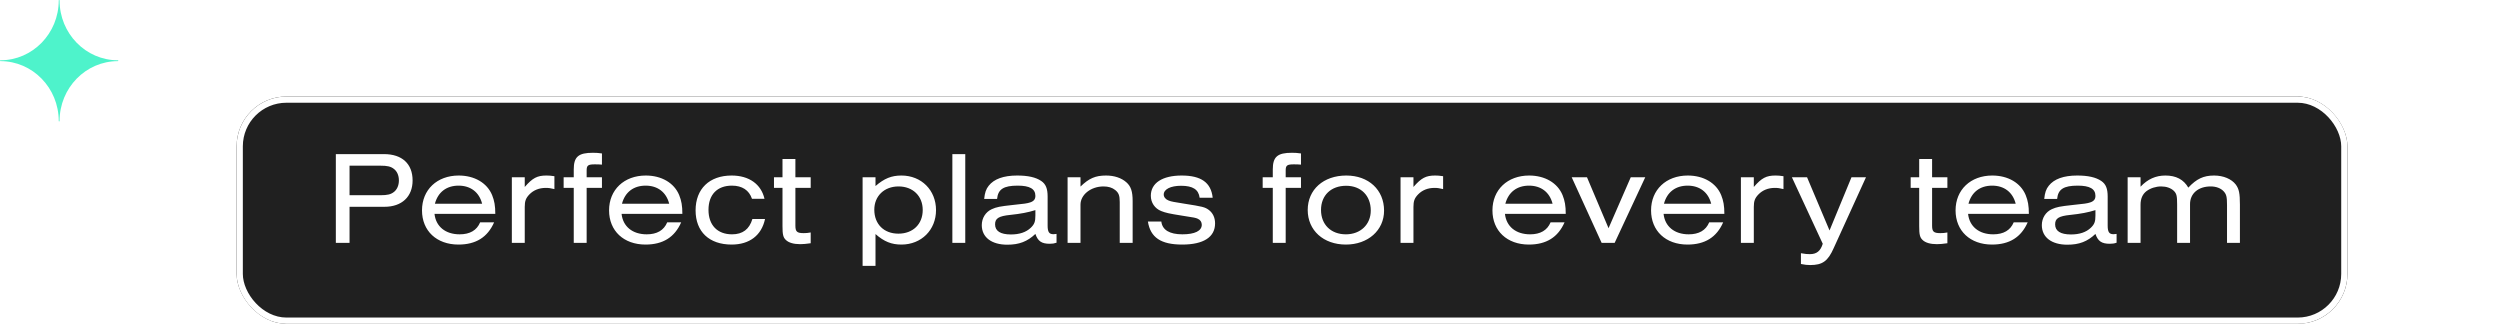 <svg width="803" height="104" viewBox="0 0 803 104" fill="none" xmlns="http://www.w3.org/2000/svg">
<g filter="url(#filter0_d_3718_1778)">
<rect x="74" y="28" width="678" height="73" rx="16" fill="#202020"/>
<rect x="75" y="29" width="676" height="71" rx="15" stroke="white" stroke-width="2"/>
</g>
<path d="M57.837 43.033C51.876 43.033 47.033 47.876 47.033 53.837C47.033 53.883 47.003 53.913 46.957 53.913C46.911 53.913 46.88 53.883 46.88 53.837C46.88 47.876 42.038 43.033 36.077 43.033C36.031 43.033 36 43.003 36 42.957C36 42.911 36.031 42.88 36.077 42.88C42.038 42.88 46.88 38.038 46.88 32.077C46.88 32.031 46.911 32 46.957 32C47.003 32 47.033 32.031 47.033 32.077C47.033 38.038 51.876 42.88 57.837 42.88C57.883 42.88 57.913 42.911 57.913 42.957C57.913 43.003 57.883 43.033 57.837 43.033Z" fill="white"/>
<path d="M37.867 19.636C27.53 19.636 19.133 28.255 19.133 38.864C19.133 38.946 19.08 39 19 39C18.92 39 18.867 38.946 18.867 38.864C18.867 28.255 10.47 19.636 0.133 19.636C0.053 19.636 0 19.582 0 19.5C0 19.418 0.053 19.364 0.133 19.364C10.47 19.364 18.867 10.745 18.867 0.136C18.867 0.055 18.92 0 19 0C19.08 0 19.133 0.055 19.133 0.136C19.133 10.745 27.53 19.364 37.867 19.364C37.947 19.364 38 19.418 38 19.5C38 19.582 37.947 19.636 37.867 19.636Z" fill="#4EF3CB"/>
<path d="M802.837 78.033C796.876 78.033 792.033 82.876 792.033 88.837C792.033 88.883 792.003 88.913 791.957 88.913C791.911 88.913 791.88 88.883 791.88 88.837C791.88 82.876 787.038 78.033 781.077 78.033C781.031 78.033 781 78.003 781 77.957C781 77.911 781.031 77.88 781.077 77.88C787.038 77.88 791.88 73.038 791.88 67.077C791.88 67.031 791.911 67 791.957 67C792.003 67 792.033 67.031 792.033 67.077C792.033 73.038 796.876 77.88 802.837 77.88C802.883 77.88 802.913 77.911 802.913 77.957C802.913 78.003 802.883 78.033 802.837 78.033Z" fill="white"/>
<path d="M112.273 78H107.872V49.5H123.34C129.151 49.5 132.526 52.62 132.526 57.961C132.526 63.173 129.065 66.421 123.511 66.421H112.273V78ZM112.273 62.703H122.229C124.408 62.703 125.519 62.447 126.502 61.678C127.527 60.909 128.125 59.541 128.125 57.961C128.125 56.337 127.527 55.012 126.502 54.243C125.519 53.474 124.408 53.218 122.229 53.218H112.273V62.703ZM159.089 68.685H139.562C139.989 72.745 143.066 75.265 147.638 75.265C150.928 75.265 153.15 73.984 154.218 71.42H158.704C156.611 76.205 152.85 78.555 147.253 78.555C140.246 78.555 135.546 74.154 135.546 67.574C135.546 60.952 140.374 56.38 147.339 56.38C152.38 56.38 156.44 58.73 158.063 62.661C158.79 64.455 159.089 66.079 159.089 68.685ZM139.69 65.438H154.859C153.919 61.721 151.141 59.627 147.296 59.627C143.408 59.627 140.673 61.721 139.69 65.438ZM164.404 56.935H168.548V60.054C171.069 57.149 172.565 56.38 175.513 56.38C176.325 56.38 176.88 56.422 178.077 56.593V60.738C176.88 60.439 176.239 60.353 175.299 60.353C173.163 60.353 171.368 61.08 170.044 62.447C168.89 63.643 168.548 64.583 168.548 66.463V78H164.404V56.935ZM193.346 56.935V60.353H188.432V78H184.288V60.353H181.04V56.935H184.288V54.414C184.288 50.355 185.783 49.073 190.44 49.073C191.509 49.073 192.15 49.116 193.346 49.287V52.876C192.363 52.791 191.936 52.791 190.996 52.791C188.902 52.791 188.432 53.132 188.432 54.713V56.935H193.346ZM219.175 68.685H199.648C200.076 72.745 203.152 75.265 207.724 75.265C211.014 75.265 213.236 73.984 214.304 71.42H218.791C216.697 76.205 212.937 78.555 207.339 78.555C200.332 78.555 195.632 74.154 195.632 67.574C195.632 60.952 200.46 56.38 207.425 56.38C212.467 56.38 216.526 58.73 218.15 62.661C218.876 64.455 219.175 66.079 219.175 68.685ZM199.777 65.438H214.945C214.005 61.721 211.228 59.627 207.382 59.627C203.494 59.627 200.759 61.721 199.777 65.438ZM241.667 70.352H245.726C244.615 75.607 240.727 78.555 235.001 78.555C227.78 78.555 223.422 74.411 223.422 67.574C223.422 60.652 227.866 56.38 235.001 56.38C240.598 56.38 244.487 59.157 245.555 63.857H241.539C240.598 61.08 238.377 59.627 235.087 59.627C230.344 59.627 227.566 62.532 227.566 67.403C227.566 72.317 230.429 75.265 235.129 75.265C238.548 75.265 240.684 73.642 241.667 70.352ZM255.481 51.081V56.935H260.395V60.353H255.481V72.488C255.481 74.411 255.994 74.881 258.13 74.881C258.985 74.881 259.412 74.838 260.395 74.667V78.128C258.814 78.342 258.045 78.427 257.019 78.427C254.925 78.427 253.302 77.957 252.404 77.06C251.55 76.248 251.336 75.308 251.336 72.616V60.353H248.602V56.935H251.336V51.081H255.481ZM277.066 85.392V56.935H281.21V59.755C284.03 57.32 286.338 56.38 289.542 56.38C295.951 56.38 300.651 61.08 300.651 67.489C300.651 73.855 295.951 78.555 289.542 78.555C286.338 78.555 283.987 77.615 281.21 75.18V85.392H277.066ZM288.602 59.883C284.03 59.883 280.826 62.96 280.826 67.361C280.826 71.975 283.902 75.052 288.559 75.052C293.217 75.052 296.379 72.018 296.379 67.446C296.379 62.96 293.217 59.883 288.602 59.883ZM310.043 49.5V78H305.899V49.5H310.043ZM320.26 63.9H316.116C316.329 61.849 316.714 60.738 317.568 59.67C319.277 57.49 322.354 56.38 326.712 56.38C330.173 56.38 332.694 56.935 334.446 58.132C335.899 59.114 336.497 60.567 336.497 63.131V72.488C336.497 74.539 337.01 75.265 338.42 75.223C338.676 75.223 339.018 75.18 339.36 75.137V77.957C338.591 78.214 338.078 78.299 337.181 78.299C334.574 78.299 333.378 77.487 332.566 75.137C330.002 77.573 327.353 78.598 323.55 78.598C318.466 78.598 315.347 76.205 315.347 72.317C315.347 70.053 316.586 68.087 318.551 67.19C320.089 66.506 321.029 66.293 325.43 65.823C329.19 65.438 329.831 65.353 330.9 65.011C332.053 64.626 332.566 63.985 332.566 62.917C332.566 60.652 330.729 59.627 326.883 59.627C322.354 59.627 320.559 60.781 320.26 63.9ZM332.566 69.198V67.489C330.259 68.215 327.823 68.685 324.49 69.027C320.773 69.412 319.619 70.138 319.619 72.061C319.619 74.197 321.328 75.308 324.704 75.308C327.481 75.308 329.575 74.582 331.07 73.172C332.267 72.018 332.566 71.206 332.566 69.198ZM342.91 78V56.935H347.055V59.926C349.789 57.277 351.84 56.38 355.259 56.38C357.908 56.38 360.215 57.149 361.796 58.559C363.249 59.841 363.804 61.464 363.804 64.583V78H359.659V64.882C359.659 62.789 359.318 61.934 358.207 61.037C357.267 60.268 355.985 59.883 354.447 59.883C350.388 59.883 347.055 62.532 347.055 65.737V78H342.91ZM389.514 63.515H385.327C384.985 60.866 383.148 59.67 379.345 59.67C376.012 59.67 373.79 60.781 373.79 62.49C373.79 63.302 374.431 64.071 375.371 64.412C376.226 64.754 376.995 64.882 380.499 65.438C386.224 66.335 386.993 66.506 388.233 67.403C389.557 68.386 390.283 69.882 390.283 71.762C390.283 76.163 386.566 78.555 379.73 78.555C372.893 78.555 369.518 76.291 368.706 71.163H373.021C373.32 73.855 375.67 75.265 379.772 75.265C383.789 75.265 386.011 74.154 386.011 72.189C386.011 71.334 385.541 70.608 384.729 70.266C383.917 69.924 383.917 69.924 379.516 69.241C375.457 68.6 374.389 68.344 372.979 67.788C370.928 66.976 369.646 65.096 369.646 62.874C369.646 58.815 373.32 56.38 379.559 56.38C385.797 56.38 389.002 58.644 389.514 63.515ZM417.877 56.935V60.353H412.963V78H408.818V60.353H405.571V56.935H408.818V54.414C408.818 50.355 410.314 49.073 414.971 49.073C416.039 49.073 416.68 49.116 417.877 49.287V52.876C416.894 52.791 416.467 52.791 415.527 52.791C413.433 52.791 412.963 53.132 412.963 54.713V56.935H417.877ZM432.429 56.38C439.607 56.38 444.563 60.994 444.563 67.66C444.563 73.984 439.393 78.555 432.3 78.555C425.079 78.555 420.038 73.984 420.038 67.446C420.038 60.909 425.079 56.38 432.429 56.38ZM432.386 59.67C427.515 59.67 424.31 62.746 424.31 67.446C424.31 72.146 427.515 75.265 432.3 75.265C437.001 75.265 440.291 72.103 440.291 67.617C440.291 62.831 437.129 59.67 432.386 59.67ZM449.855 56.935H454V60.054C456.521 57.149 458.016 56.38 460.965 56.38C461.777 56.38 462.332 56.422 463.528 56.593V60.738C462.332 60.439 461.691 60.353 460.751 60.353C458.615 60.353 456.82 61.08 455.495 62.447C454.342 63.643 454 64.583 454 66.463V78H449.855V56.935ZM502.916 68.685H483.389C483.816 72.745 486.893 75.265 491.465 75.265C494.755 75.265 496.977 73.984 498.045 71.42H502.531C500.438 76.205 496.678 78.555 491.08 78.555C484.073 78.555 479.373 74.154 479.373 67.574C479.373 60.952 484.201 56.38 491.166 56.38C496.208 56.38 500.267 58.73 501.89 62.661C502.617 64.455 502.916 66.079 502.916 68.685ZM483.517 65.438H498.686C497.746 61.721 494.968 59.627 491.123 59.627C487.235 59.627 484.5 61.721 483.517 65.438ZM528.457 56.935L518.63 78H514.442L504.829 56.935H509.742L516.664 73.3L523.8 56.935H528.457ZM553.864 68.685H534.337C534.765 72.745 537.841 75.265 542.413 75.265C545.703 75.265 547.925 73.984 548.993 71.42H553.48C551.386 76.205 547.626 78.555 542.028 78.555C535.021 78.555 530.321 74.154 530.321 67.574C530.321 60.952 535.149 56.38 542.114 56.38C547.156 56.38 551.215 58.73 552.839 62.661C553.565 64.455 553.864 66.079 553.864 68.685ZM534.466 65.438H549.634C548.694 61.721 545.917 59.627 542.071 59.627C538.183 59.627 535.448 61.721 534.466 65.438ZM559.179 56.935H563.324V60.054C565.845 57.149 567.34 56.38 570.288 56.38C571.1 56.38 571.656 56.422 572.852 56.593V60.738C571.656 60.439 571.015 60.353 570.075 60.353C567.938 60.353 566.144 61.08 564.819 62.447C563.665 63.643 563.324 64.583 563.324 66.463V78H559.179V56.935ZM594.697 56.935H599.355L589.015 79.624C587.135 83.897 585.383 85.136 581.409 85.136C580.426 85.136 579.785 85.05 578.461 84.794V81.333C579.871 81.589 580.469 81.632 581.324 81.632C583.503 81.632 584.742 80.649 585.468 78.299L575.555 56.935H580.426L587.647 74.026L594.697 56.935ZM620.589 51.081V56.935H625.502V60.353H620.589V72.488C620.589 74.411 621.101 74.881 623.238 74.881C624.092 74.881 624.52 74.838 625.502 74.667V78.128C623.921 78.342 623.152 78.427 622.127 78.427C620.033 78.427 618.409 77.957 617.512 77.06C616.658 76.248 616.444 75.308 616.444 72.616V60.353H613.709V56.935H616.444V51.081H620.589ZM651.671 68.685H632.145C632.572 72.745 635.648 75.265 640.22 75.265C643.51 75.265 645.732 73.984 646.8 71.42H651.287C649.193 76.205 645.433 78.555 639.836 78.555C632.828 78.555 628.128 74.154 628.128 67.574C628.128 60.952 632.956 56.38 639.921 56.38C644.963 56.38 649.022 58.73 650.646 62.661C651.372 64.455 651.671 66.079 651.671 68.685ZM632.273 65.438H647.441C646.501 61.721 643.724 59.627 639.878 59.627C635.99 59.627 633.255 61.721 632.273 65.438ZM660.749 63.9H656.605C656.818 61.849 657.203 60.738 658.057 59.67C659.766 57.49 662.843 56.38 667.201 56.38C670.662 56.38 673.183 56.935 674.935 58.132C676.388 59.114 676.986 60.567 676.986 63.131V72.488C676.986 74.539 677.499 75.265 678.909 75.223C679.165 75.223 679.507 75.18 679.849 75.137V77.957C679.08 78.214 678.567 78.299 677.67 78.299C675.063 78.299 673.867 77.487 673.055 75.137C670.491 77.573 667.842 78.598 664.039 78.598C658.955 78.598 655.835 76.205 655.835 72.317C655.835 70.053 657.075 68.087 659.04 67.19C660.578 66.506 661.518 66.293 665.919 65.823C669.679 65.438 670.32 65.353 671.389 65.011C672.542 64.626 673.055 63.985 673.055 62.917C673.055 60.652 671.218 59.627 667.372 59.627C662.843 59.627 661.048 60.781 660.749 63.9ZM673.055 69.198V67.489C670.748 68.215 668.312 68.685 664.979 69.027C661.262 69.412 660.108 70.138 660.108 72.061C660.108 74.197 661.817 75.308 665.193 75.308C667.97 75.308 670.064 74.582 671.559 73.172C672.756 72.018 673.055 71.206 673.055 69.198ZM683.399 56.935H687.544V59.969C689.851 57.533 692.415 56.38 695.534 56.38C698.952 56.38 701.388 57.661 702.883 60.268C705.532 57.448 707.754 56.38 711.172 56.38C714.163 56.38 716.77 57.49 718.137 59.285C719.163 60.695 719.462 62.062 719.462 65.737V78H715.317V65.823C715.317 63.173 715.103 62.404 714.249 61.464C713.309 60.439 711.813 59.883 710.061 59.883C706.088 59.883 703.439 62.148 703.439 65.566V78H699.294V65.694C699.294 62.917 699.123 62.191 698.226 61.293C697.286 60.396 695.833 59.883 694.167 59.883C692.458 59.883 690.748 60.439 689.467 61.379C688.185 62.361 687.544 63.814 687.544 65.78V78H683.399V56.935Z" fill="white"/>
<defs>
<filter id="filter0_d_3718_1778" x="74" y="28" width="680" height="76" filterUnits="userSpaceOnUse" color-interpolation-filters="sRGB">
<feFlood flood-opacity="0" result="BackgroundImageFix"/>
<feColorMatrix in="SourceAlpha" type="matrix" values="0 0 0 0 0 0 0 0 0 0 0 0 0 0 0 0 0 0 127 0" result="hardAlpha"/>
<feOffset dx="2" dy="3"/>
<feComposite in2="hardAlpha" operator="out"/>
<feColorMatrix type="matrix" values="0 0 0 0 1 0 0 0 0 1 0 0 0 0 1 0 0 0 1 0"/>
<feBlend mode="normal" in2="BackgroundImageFix" result="effect1_dropShadow_3718_1778"/>
<feBlend mode="normal" in="SourceGraphic" in2="effect1_dropShadow_3718_1778" result="shape"/>
</filter>
</defs>
</svg>
